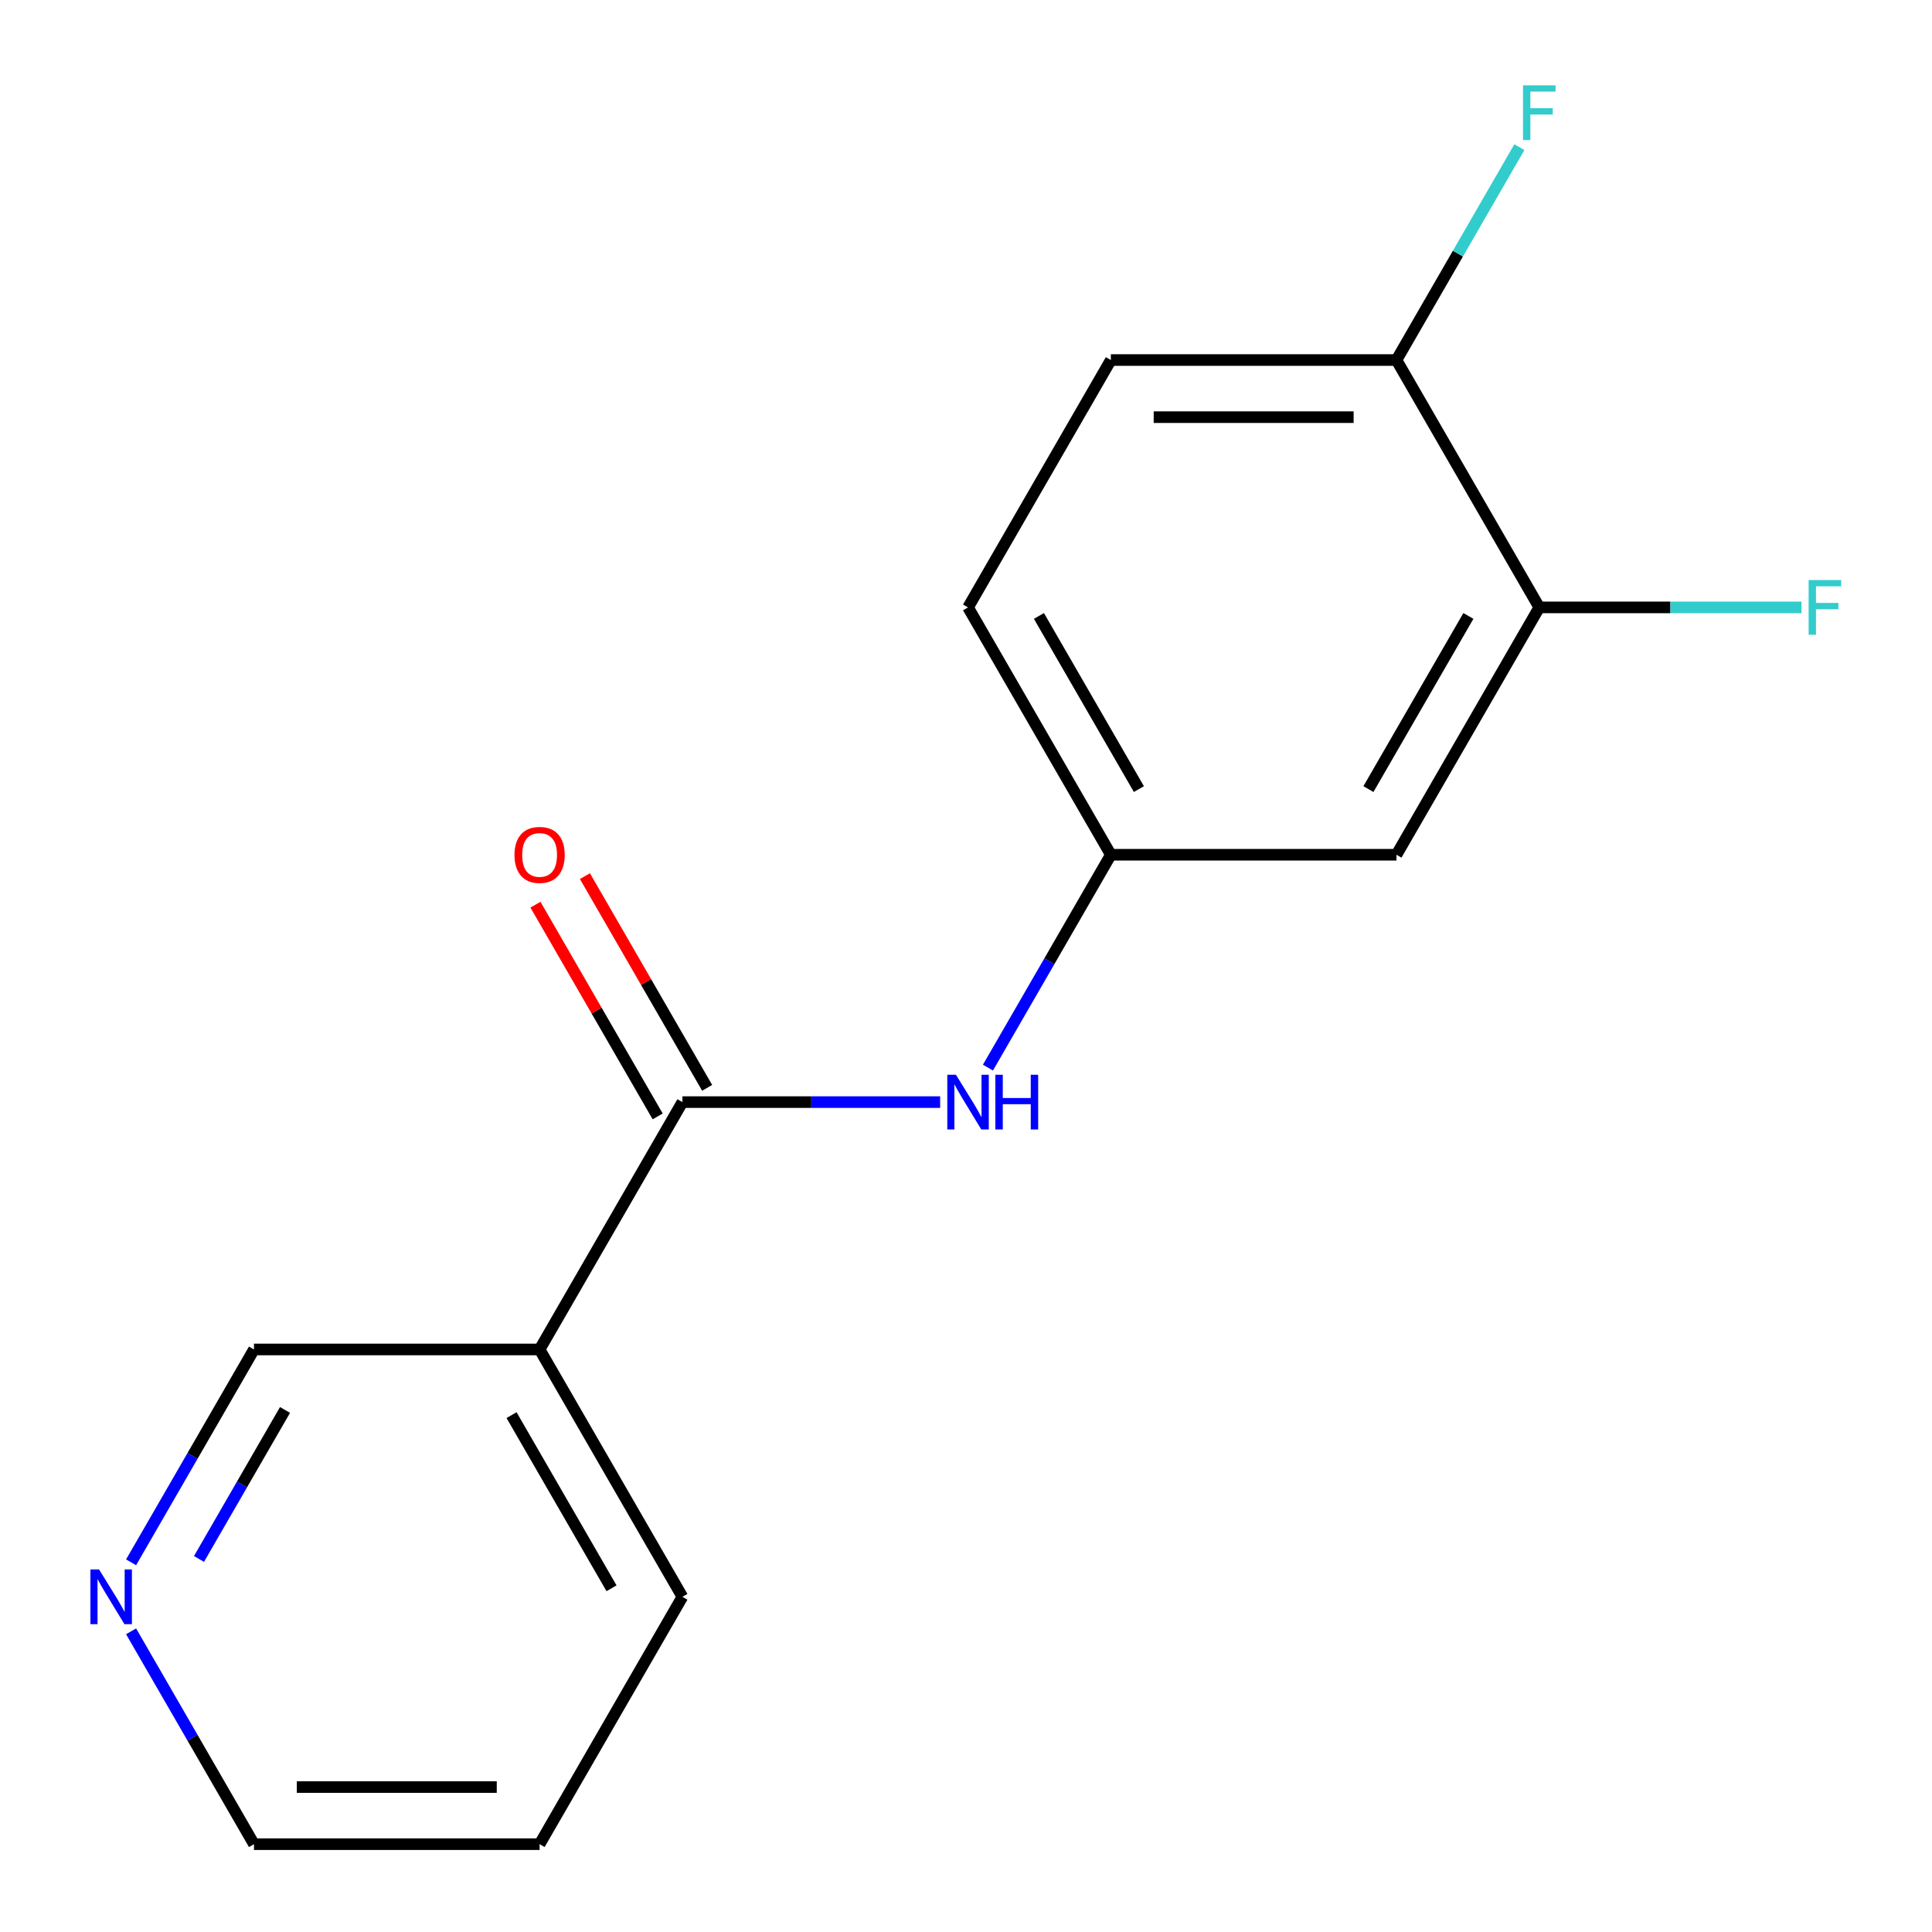 <?xml version='1.0' encoding='iso-8859-1'?>
<svg version='1.1' baseProfile='full'
              xmlns='http://www.w3.org/2000/svg'
                      xmlns:rdkit='http://www.rdkit.org/xml'
                      xmlns:xlink='http://www.w3.org/1999/xlink'
                  xml:space='preserve'
width='1000px' height='1000px' viewBox='0 0 1000 1000'>
<!-- END OF HEADER -->
<rect style='opacity:1.0;fill:#FFFFFF;stroke:none' width='1000' height='1000' x='0' y='0'> </rect>
<path class='bond-0' d='M 353.216,570.451 L 279.297,698.482' style='fill:none;fill-rule:evenodd;stroke:#000000;stroke-width:6px;stroke-linecap:butt;stroke-linejoin:miter;stroke-opacity:1' />
<path class='bond-1' d='M 353.216,570.451 L 419.917,570.451' style='fill:none;fill-rule:evenodd;stroke:#000000;stroke-width:6px;stroke-linecap:butt;stroke-linejoin:miter;stroke-opacity:1' />
<path class='bond-1' d='M 419.917,570.451 L 486.618,570.451' style='fill:none;fill-rule:evenodd;stroke:#0000FF;stroke-width:6px;stroke-linecap:butt;stroke-linejoin:miter;stroke-opacity:1' />
<path class='bond-6' d='M 366.019,563.059 L 334.388,508.271' style='fill:none;fill-rule:evenodd;stroke:#000000;stroke-width:6px;stroke-linecap:butt;stroke-linejoin:miter;stroke-opacity:1' />
<path class='bond-6' d='M 334.388,508.271 L 302.756,453.483' style='fill:none;fill-rule:evenodd;stroke:#FF0000;stroke-width:6px;stroke-linecap:butt;stroke-linejoin:miter;stroke-opacity:1' />
<path class='bond-6' d='M 340.413,577.843 L 308.781,523.055' style='fill:none;fill-rule:evenodd;stroke:#000000;stroke-width:6px;stroke-linecap:butt;stroke-linejoin:miter;stroke-opacity:1' />
<path class='bond-6' d='M 308.781,523.055 L 277.15,468.267' style='fill:none;fill-rule:evenodd;stroke:#FF0000;stroke-width:6px;stroke-linecap:butt;stroke-linejoin:miter;stroke-opacity:1' />
<path class='bond-11' d='M 279.297,698.482 L 131.459,698.482' style='fill:none;fill-rule:evenodd;stroke:#000000;stroke-width:6px;stroke-linecap:butt;stroke-linejoin:miter;stroke-opacity:1' />
<path class='bond-13' d='M 279.297,698.482 L 353.216,826.514' style='fill:none;fill-rule:evenodd;stroke:#000000;stroke-width:6px;stroke-linecap:butt;stroke-linejoin:miter;stroke-opacity:1' />
<path class='bond-13' d='M 264.779,732.471 L 316.522,822.093' style='fill:none;fill-rule:evenodd;stroke:#000000;stroke-width:6px;stroke-linecap:butt;stroke-linejoin:miter;stroke-opacity:1' />
<path class='bond-4' d='M 511.363,552.595 L 543.168,497.507' style='fill:none;fill-rule:evenodd;stroke:#0000FF;stroke-width:6px;stroke-linecap:butt;stroke-linejoin:miter;stroke-opacity:1' />
<path class='bond-4' d='M 543.168,497.507 L 574.973,442.419' style='fill:none;fill-rule:evenodd;stroke:#000000;stroke-width:6px;stroke-linecap:butt;stroke-linejoin:miter;stroke-opacity:1' />
<path class='bond-2' d='M 796.73,314.388 L 722.811,442.419' style='fill:none;fill-rule:evenodd;stroke:#000000;stroke-width:6px;stroke-linecap:butt;stroke-linejoin:miter;stroke-opacity:1' />
<path class='bond-2' d='M 760.036,318.809 L 708.293,408.431' style='fill:none;fill-rule:evenodd;stroke:#000000;stroke-width:6px;stroke-linecap:butt;stroke-linejoin:miter;stroke-opacity:1' />
<path class='bond-9' d='M 796.73,314.388 L 864.592,314.388' style='fill:none;fill-rule:evenodd;stroke:#000000;stroke-width:6px;stroke-linecap:butt;stroke-linejoin:miter;stroke-opacity:1' />
<path class='bond-9' d='M 864.592,314.388 L 932.453,314.388' style='fill:none;fill-rule:evenodd;stroke:#33CCCC;stroke-width:6px;stroke-linecap:butt;stroke-linejoin:miter;stroke-opacity:1' />
<path class='bond-17' d='M 796.73,314.388 L 722.811,186.356' style='fill:none;fill-rule:evenodd;stroke:#000000;stroke-width:6px;stroke-linecap:butt;stroke-linejoin:miter;stroke-opacity:1' />
<path class='bond-3' d='M 722.811,442.419 L 574.973,442.419' style='fill:none;fill-rule:evenodd;stroke:#000000;stroke-width:6px;stroke-linecap:butt;stroke-linejoin:miter;stroke-opacity:1' />
<path class='bond-10' d='M 574.973,442.419 L 501.054,314.388' style='fill:none;fill-rule:evenodd;stroke:#000000;stroke-width:6px;stroke-linecap:butt;stroke-linejoin:miter;stroke-opacity:1' />
<path class='bond-10' d='M 589.492,408.431 L 537.748,318.809' style='fill:none;fill-rule:evenodd;stroke:#000000;stroke-width:6px;stroke-linecap:butt;stroke-linejoin:miter;stroke-opacity:1' />
<path class='bond-5' d='M 722.811,186.356 L 574.973,186.356' style='fill:none;fill-rule:evenodd;stroke:#000000;stroke-width:6px;stroke-linecap:butt;stroke-linejoin:miter;stroke-opacity:1' />
<path class='bond-5' d='M 700.636,215.924 L 597.149,215.924' style='fill:none;fill-rule:evenodd;stroke:#000000;stroke-width:6px;stroke-linecap:butt;stroke-linejoin:miter;stroke-opacity:1' />
<path class='bond-12' d='M 722.811,186.356 L 754.616,131.268' style='fill:none;fill-rule:evenodd;stroke:#000000;stroke-width:6px;stroke-linecap:butt;stroke-linejoin:miter;stroke-opacity:1' />
<path class='bond-12' d='M 754.616,131.268 L 786.421,76.181' style='fill:none;fill-rule:evenodd;stroke:#33CCCC;stroke-width:6px;stroke-linecap:butt;stroke-linejoin:miter;stroke-opacity:1' />
<path class='bond-7' d='M 67.849,808.658 L 99.654,753.57' style='fill:none;fill-rule:evenodd;stroke:#0000FF;stroke-width:6px;stroke-linecap:butt;stroke-linejoin:miter;stroke-opacity:1' />
<path class='bond-7' d='M 99.654,753.57 L 131.459,698.482' style='fill:none;fill-rule:evenodd;stroke:#000000;stroke-width:6px;stroke-linecap:butt;stroke-linejoin:miter;stroke-opacity:1' />
<path class='bond-7' d='M 102.997,806.915 L 125.26,768.354' style='fill:none;fill-rule:evenodd;stroke:#0000FF;stroke-width:6px;stroke-linecap:butt;stroke-linejoin:miter;stroke-opacity:1' />
<path class='bond-7' d='M 125.26,768.354 L 147.524,729.793' style='fill:none;fill-rule:evenodd;stroke:#000000;stroke-width:6px;stroke-linecap:butt;stroke-linejoin:miter;stroke-opacity:1' />
<path class='bond-16' d='M 67.849,844.37 L 99.654,899.458' style='fill:none;fill-rule:evenodd;stroke:#0000FF;stroke-width:6px;stroke-linecap:butt;stroke-linejoin:miter;stroke-opacity:1' />
<path class='bond-16' d='M 99.654,899.458 L 131.459,954.545' style='fill:none;fill-rule:evenodd;stroke:#000000;stroke-width:6px;stroke-linecap:butt;stroke-linejoin:miter;stroke-opacity:1' />
<path class='bond-8' d='M 574.973,186.356 L 501.054,314.388' style='fill:none;fill-rule:evenodd;stroke:#000000;stroke-width:6px;stroke-linecap:butt;stroke-linejoin:miter;stroke-opacity:1' />
<path class='bond-15' d='M 353.216,826.514 L 279.297,954.545' style='fill:none;fill-rule:evenodd;stroke:#000000;stroke-width:6px;stroke-linecap:butt;stroke-linejoin:miter;stroke-opacity:1' />
<path class='bond-14' d='M 131.459,954.545 L 279.297,954.545' style='fill:none;fill-rule:evenodd;stroke:#000000;stroke-width:6px;stroke-linecap:butt;stroke-linejoin:miter;stroke-opacity:1' />
<path class='bond-14' d='M 153.635,924.978 L 257.122,924.978' style='fill:none;fill-rule:evenodd;stroke:#000000;stroke-width:6px;stroke-linecap:butt;stroke-linejoin:miter;stroke-opacity:1' />
<path  class='atom-2' d='M 494.794 556.291
L 504.074 571.291
Q 504.994 572.771, 506.474 575.451
Q 507.954 578.131, 508.034 578.291
L 508.034 556.291
L 511.794 556.291
L 511.794 584.611
L 507.914 584.611
L 497.954 568.211
Q 496.794 566.291, 495.554 564.091
Q 494.354 561.891, 493.994 561.211
L 493.994 584.611
L 490.314 584.611
L 490.314 556.291
L 494.794 556.291
' fill='#0000FF'/>
<path  class='atom-2' d='M 515.194 556.291
L 519.034 556.291
L 519.034 568.331
L 533.514 568.331
L 533.514 556.291
L 537.354 556.291
L 537.354 584.611
L 533.514 584.611
L 533.514 571.531
L 519.034 571.531
L 519.034 584.611
L 515.194 584.611
L 515.194 556.291
' fill='#0000FF'/>
<path  class='atom-7' d='M 266.297 442.499
Q 266.297 435.699, 269.657 431.899
Q 273.017 428.099, 279.297 428.099
Q 285.577 428.099, 288.937 431.899
Q 292.297 435.699, 292.297 442.499
Q 292.297 449.379, 288.897 453.299
Q 285.497 457.179, 279.297 457.179
Q 273.057 457.179, 269.657 453.299
Q 266.297 449.419, 266.297 442.499
M 279.297 453.979
Q 283.617 453.979, 285.937 451.099
Q 288.297 448.179, 288.297 442.499
Q 288.297 436.939, 285.937 434.139
Q 283.617 431.299, 279.297 431.299
Q 274.977 431.299, 272.617 434.099
Q 270.297 436.899, 270.297 442.499
Q 270.297 448.219, 272.617 451.099
Q 274.977 453.979, 279.297 453.979
' fill='#FF0000'/>
<path  class='atom-8' d='M 51.28 812.354
L 60.56 827.354
Q 61.48 828.834, 62.96 831.514
Q 64.44 834.194, 64.52 834.354
L 64.52 812.354
L 68.28 812.354
L 68.28 840.674
L 64.4 840.674
L 54.44 824.274
Q 53.28 822.354, 52.04 820.154
Q 50.84 817.954, 50.48 817.274
L 50.48 840.674
L 46.8 840.674
L 46.8 812.354
L 51.28 812.354
' fill='#0000FF'/>
<path  class='atom-10' d='M 936.149 300.228
L 952.989 300.228
L 952.989 303.468
L 939.949 303.468
L 939.949 312.068
L 951.549 312.068
L 951.549 315.348
L 939.949 315.348
L 939.949 328.548
L 936.149 328.548
L 936.149 300.228
' fill='#33CCCC'/>
<path  class='atom-13' d='M 788.31 44.165
L 805.15 44.165
L 805.15 47.405
L 792.11 47.405
L 792.11 56.005
L 803.71 56.005
L 803.71 59.285
L 792.11 59.285
L 792.11 72.485
L 788.31 72.485
L 788.31 44.165
' fill='#33CCCC'/>
</svg>
